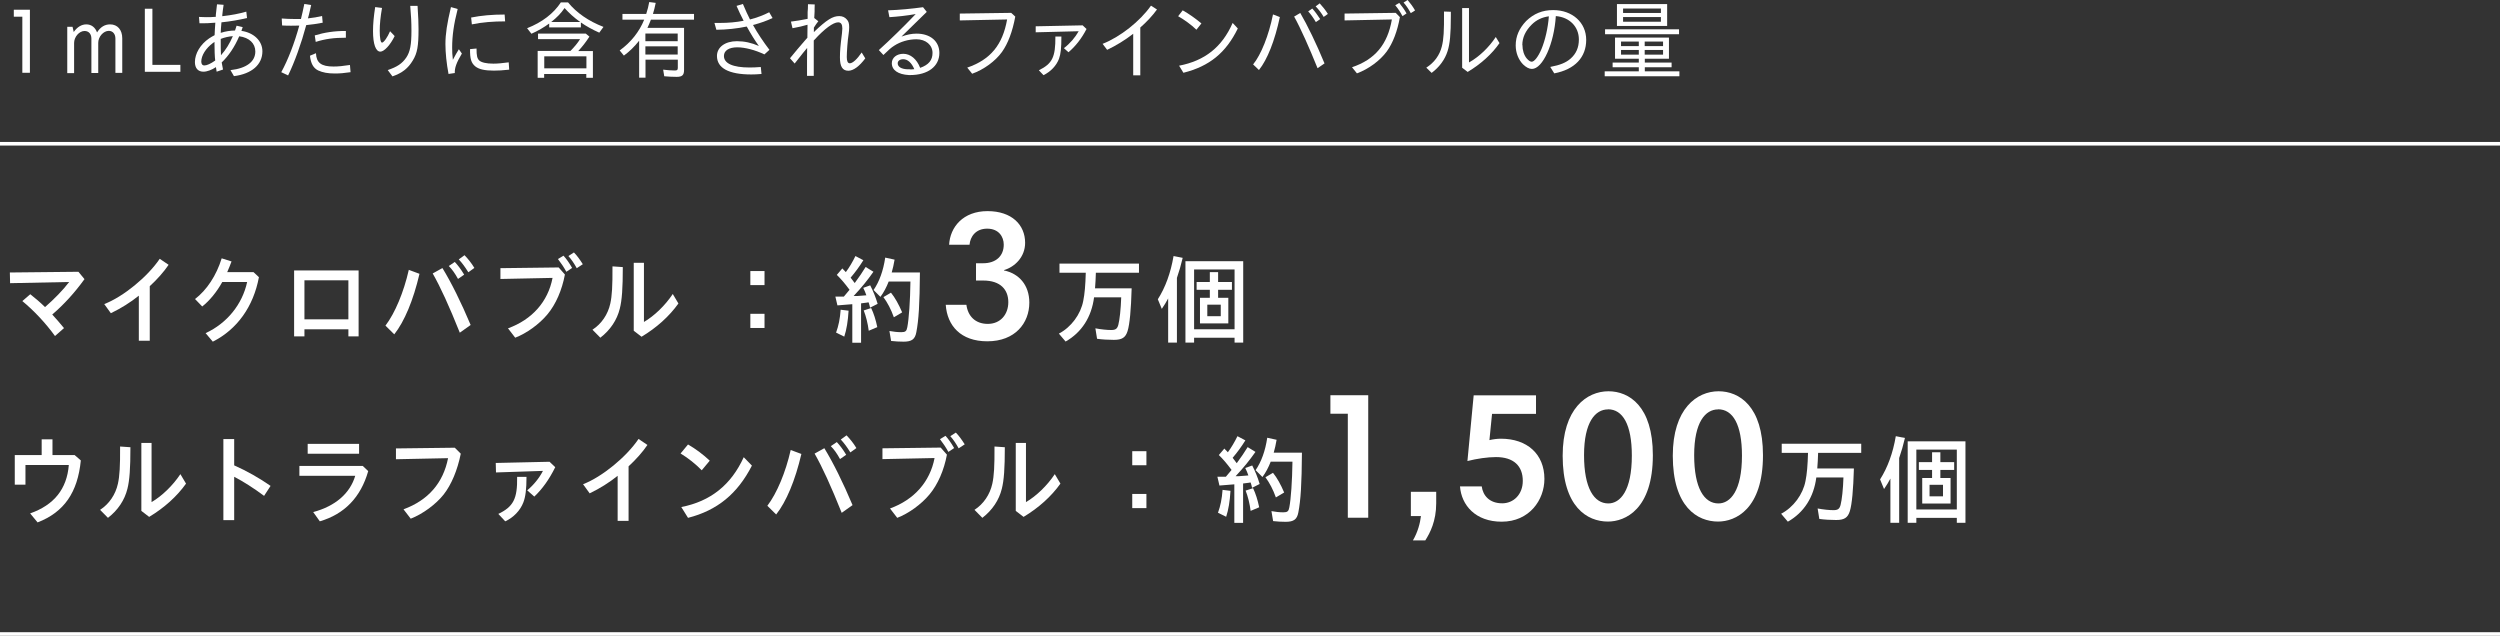 <?xml version="1.0" encoding="UTF-8"?>
<svg id="_レイヤー_2" data-name="レイヤー_2" xmlns="http://www.w3.org/2000/svg" viewBox="0 0 208.17 52.94">
  <rect x="0" y="0" width="208.17" height="52.94" fill="#333333" stroke="none"/>
  <defs>
    <style>
      .cls-1 {
        fill: #fff;
      }

      .cls-2 {
        fill: none;
        stroke: #fff;
        stroke-miterlimit: 10;
        stroke-width: .3px;
      }
    </style>
  </defs>
  <g id="element">
    <g>
      <g>
        <path class="cls-1" d="M1.86,1.39h-.71v-.58h1.34v5.25h-.63V1.39Z"/>
        <path class="cls-1" d="M6.15,2.65c.29-.41.65-.62,1.04-.62.42,0,.74.25.89.67.29-.46.65-.67,1.09-.67.62,0,1.01.46,1.01,1.16v2.88h-.57v-2.86c0-.38-.22-.64-.55-.64-.45,0-.88.49-.88,1v2.51h-.57v-2.86c0-.39-.22-.64-.57-.64-.44,0-.87.49-.87,1v2.51h-.57v-3.86h.44l.1.44Z"/>
        <path class="cls-1" d="M12.05.73h.64v4.67h2.33v.58h-2.96V.73Z"/>
        <path class="cls-1" d="M18.4,2.72h.04c.33-.11.72-.17,1.13-.18.04-.11.06-.18.13-.4l.51.12c-.06.17-.07.2-.11.31,1.04.15,1.75.84,1.75,1.7,0,1.11-.88,1.88-2.37,2.07l-.29-.5c1.34-.15,2.07-.71,2.07-1.55,0-.68-.51-1.16-1.34-1.27-.39.9-.88,1.63-1.46,2.18.04.26.07.4.11.59l-.53.18c-.03-.17-.03-.19-.06-.38-.34.23-.74.38-1.04.38-.45,0-.71-.29-.71-.8,0-.71.45-1.47,1.18-1.97.18-.12.29-.18.46-.27,0-.15.04-.78.06-1.04-.48.04-.81.05-1.04.05-.06,0-.16,0-.28,0l-.04-.53c.27.01.41.02.59.02.26,0,.47,0,.81-.03v-.15c.05-.39.06-.48.1-.89l.55.04c-.06.38-.07.52-.11.85v.1c.84-.1,1.36-.2,2-.38l.06.53c-.62.15-1.41.29-2.13.36-.03.31-.06.69-.06.88h.02ZM17.79,3.54s-.03.01-.06.04c-.59.44-.97,1.04-.97,1.55,0,.2.09.32.26.32.2,0,.52-.14.9-.41-.04-.29-.06-.93-.06-1.4v-.15l-.07.05ZM18.38,3.39c0,.46,0,.8.02,1.21.41-.46.72-.97.99-1.59-.32.02-.71.11-1.01.23v.15Z"/>
        <path class="cls-1" d="M23.47,1.54c.41.03.64.04.97.04.17,0,.24,0,.62,0,.1-.4.16-.67.28-1.25l.57.09c-.17.75-.22.97-.27,1.11.48-.05.79-.11,1.18-.2l.05.56c-.4.08-.93.16-1.37.2-.41,1.53-.97,3.09-1.51,4.19l-.57-.27c.57-1.04,1.1-2.42,1.5-3.88-.37.01-.45.01-.67.01-.27,0-.43,0-.76-.02l-.03-.57ZM29.19,6.01c-.53.08-.9.11-1.3.11-.6,0-1.01-.08-1.39-.25-.41-.2-.62-.58-.69-1.23l.5-.21c.03.8.44,1.11,1.46,1.11.39,0,.81-.04,1.37-.13l.05.6ZM26.2,2.95c.82-.25,1.68-.38,2.6-.37v.56c-.99,0-1.73.1-2.51.35l-.08-.54Z"/>
        <path class="cls-1" d="M32.86,3.01c-.36.74-.87,1.29-1.19,1.29-.38,0-.61-.62-.61-1.71,0-.59.06-1.23.18-2l.57.07c-.13.75-.19,1.34-.19,1.9,0,.61.07.99.19.99.14,0,.45-.43.67-.95l.38.4ZM32.29,5.83c.77-.25,1.2-.54,1.54-1.04.32-.48.43-1.06.43-2.23,0-.71-.03-1.24-.1-2.07h.61c.06.99.08,1.39.08,1.93,0,1.42-.1,2-.48,2.62-.39.65-.88,1.04-1.69,1.32l-.39-.52Z"/>
        <path class="cls-1" d="M37.35,6.17c-.17-.9-.26-1.77-.26-2.5,0-.83.13-1.7.46-3.08l.56.16c-.32,1.24-.46,2.23-.46,3.21,0,.34.01.62.06,1.02.18-.34.36-.67.5-.88l.25.36c-.45.75-.61,1.19-.59,1.62l-.54.08ZM42.4,5.8c-.53.06-.9.08-1.28.08-.76,0-1.24-.11-1.54-.35-.34-.28-.45-.62-.44-1.44l.54-.05c0,.6.05.82.22.99.18.17.59.27,1.18.27.36,0,.76-.04,1.28-.11l.04.61ZM39.23,1.46c.85-.17,1.76-.25,2.79-.25l.04.57c-.99,0-1.9.07-2.77.25l-.06-.57Z"/>
        <path class="cls-1" d="M48.37,2.28h-2.64v-.32c-.41.3-.95.62-1.48.85l-.36-.46c1.25-.49,2.21-1.23,2.81-2.15h.6c.71.87,1.71,1.56,2.95,2.04l-.35.48c-.56-.25-1.11-.55-1.53-.85v.41ZM49.37,4.24v2.24h-.55v-.32h-3.51v.32h-.54v-2.24h2.73c.35-.35.62-.69.8-.98h-3.5v-.46h3.98l.3.25c-.32.49-.59.83-.93,1.2h1.21ZM45.32,4.69v1h3.51v-1h-3.51ZM48.31,1.83c-.52-.37-.92-.74-1.3-1.16-.29.43-.64.79-1.11,1.16h2.41Z"/>
        <path class="cls-1" d="M56.96,2.32v3.51c0,.43-.16.57-.62.57-.32,0-.72-.02-1.03-.05l-.09-.55c.32.04.69.07.97.07.2,0,.25-.05.25-.22v-.68h-2.69v1.5h-.53v-3.08c-.38.48-.8.9-1.27,1.24l-.35-.43c.92-.66,1.64-1.56,2.04-2.56h-1.81v-.48h1.98c.12-.37.19-.66.25-.99l.54.07c-.08.37-.13.61-.23.92h3.42v.48h-3.59c-.09.25-.19.46-.29.68h3.07ZM53.74,3.43h2.69v-.64h-2.69v.64ZM53.74,4.54h2.69v-.68h-2.69v.68Z"/>
        <path class="cls-1" d="M59.92,1.91c.74,0,1.38-.06,2-.18-.25-.48-.38-.76-.59-1.24l.53-.16c.25.58.38.88.59,1.29.58-.15,1.12-.35,1.6-.6l.28.48c-.48.23-1.01.42-1.63.58.36.66.88,1.43,1.37,2.07l-.42.38c-.78-.37-1.62-.59-2.26-.59-.69,0-1.11.27-1.11.72,0,.62.74.96,2.13.96.28,0,.56-.01.94-.04l.06.58c-.38.03-.57.04-.85.04-1.88,0-2.86-.53-2.86-1.54,0-.73.68-1.23,1.66-1.23.62,0,1.22.13,1.83.4-.34-.47-.65-.97-1.01-1.62-.81.17-1.67.26-2.53.27l-.16-.57h.38s.05,0,.05,0Z"/>
        <path class="cls-1" d="M67.22,3.98c-.21.25-.4.48-.86,1.07l-.19.24-.39-.44c.38-.47.88-1.06,1.23-1.46l.22-.25v-.13c0-.31,0-.55.01-.82v-.13c-.33.1-.79.21-1.25.29l-.13-.55c.46-.06.85-.12,1.39-.23v-.57s.02-.26.02-.26c0,0,0-.2.01-.39l.56.02c0,.18-.01.31-.01.36v.24s-.03.53-.03.53l.34.27c-.14.17-.21.28-.37.53v.37c1.08-1.03,1.57-1.33,2.11-1.33.27,0,.48.1.64.29.14.15.19.33.19.64,0,.17-.02.41-.05.59-.08.5-.15,1.46-.15,1.89,0,.34.08.52.25.52.24,0,.61-.34.99-.9l.3.49c-.49.66-.99,1.03-1.41,1.03-.48,0-.7-.34-.7-1.11,0-.52.04-.99.17-2.01.01-.17.03-.3.03-.4,0-.34-.11-.51-.35-.51-.41,0-1.14.54-1.97,1.45l-.06.06v.93q0,.55,0,.71t0,1.31h-.56v-1.34s.01-.99.01-.99Z"/>
        <path class="cls-1" d="M75.05,3.05c.48-.17.86-.25,1.27-.25,1.15,0,1.9.64,1.9,1.61,0,1.12-.96,1.84-2.43,1.84-.01,0-.04,0-.11,0-.9-.05-1.42-.41-1.42-.99,0-.45.4-.78.96-.78.59,0,1.12.44,1.4,1.17.71-.25,1.03-.64,1.03-1.24,0-.67-.57-1.14-1.34-1.14-.66,0-1.33.2-1.84.53-.27.17-.46.34-.91.78l-.38-.41c.94-.85,2.09-1.97,3.07-3-.71.13-1.53.22-2.19.26l-.11-.57c.92-.03,1.97-.13,2.91-.26l.31.39-2.11,2.06ZM75.76,5.78c.12,0,.2,0,.37-.02-.22-.53-.55-.83-.92-.83-.27,0-.46.14-.46.34,0,.29.29.48.82.5.06,0,.15,0,.19,0Z"/>
        <path class="cls-1" d="M84.54,1.38c-.23,1.25-.61,2.25-1.11,2.95-.55.76-1.5,1.46-2.48,1.81l-.41-.51c1.93-.66,2.95-1.9,3.32-4.01l-3.94.08v-.57l4.28-.06.34.31Z"/>
        <path class="cls-1" d="M90.47,2.42c-.4.78-.92,1.44-1.5,1.93l-.38-.34c.5-.38.93-.88,1.23-1.41l-3.58.09v-.5s3.91-.08,3.91-.08l.34.32ZM86.51,5.85c1.12-.56,1.38-1.09,1.37-2.81h.5c0,.95-.05,1.44-.2,1.86-.22.57-.68,1.06-1.29,1.36l-.38-.4Z"/>
        <path class="cls-1" d="M94.95,6.27h-.59v-3.46s-.02.02-.05.04c-.62.48-1.38.95-2.12,1.3l-.38-.5c1.46-.57,3.12-1.88,4.03-3.18l.5.32c-.36.5-.85,1.03-1.39,1.5v3.96Z"/>
        <path class="cls-1" d="M99.63,2.48c-.45-.43-1-.83-1.53-1.13l.38-.49c.52.29,1.04.66,1.56,1.09l-.42.53ZM98.18,5.47c2.14-.41,3.58-1.55,4.46-3.56l.43.46c-.99,2.03-2.37,3.15-4.53,3.69l-.36-.59Z"/>
        <path class="cls-1" d="M104.34,5.37c.67-.82,1.31-2.43,1.66-4.17l.57.22c-.42,1.97-1.04,3.54-1.74,4.41l-.48-.46ZM109.71,5.68c-.69-1.71-1.41-3.33-1.95-4.3l.51-.3c.59,1.01,1.34,2.55,2.02,4.2l-.58.4ZM109.57,1.84c-.21-.36-.43-.67-.64-.89l.34-.24c.23.25.43.53.66.88l-.36.25ZM110.22,1.41c-.18-.31-.42-.63-.67-.88l.34-.25c.25.27.47.55.68.88l-.35.25Z"/>
        <path class="cls-1" d="M116.57,1.41c-.21,1.19-.59,2.18-1.1,2.88-.56.76-1.51,1.46-2.48,1.82l-.41-.51c1.92-.65,2.96-1.9,3.32-3.98l-3.94.08v-.57l4.26-.06.34.35ZM116.78,1.34c-.16-.31-.37-.63-.6-.9l.33-.2c.22.27.44.57.61.88l-.34.22ZM117.47,1.09c-.17-.32-.39-.65-.6-.88l.34-.21c.24.28.45.57.62.87l-.35.22Z"/>
        <path class="cls-1" d="M118.77,5.63c.67-.43,1.11-1.04,1.29-1.77.15-.59.19-1.22.18-2.9l.57.02v.35c0,1.52-.08,2.32-.27,2.92-.22.71-.69,1.34-1.33,1.82l-.45-.44ZM122.32.67v4.53c.83-.46,1.66-1.25,2.23-2.12l.31.51c-.63.91-1.55,1.74-2.65,2.4l-.46-.35V.67h.56Z"/>
        <path class="cls-1" d="M129.1,5.57c.8-.15,1.29-.35,1.67-.68.47-.41.7-.93.7-1.6,0-1.07-.78-1.86-1.92-1.95-.14,2.3-1.09,4.4-1.99,4.4-.23,0-.48-.13-.74-.38-.38-.39-.61-.96-.61-1.58,0-.76.29-1.42.87-2.03.64-.62,1.36-.91,2.25-.91,1.6,0,2.75,1.04,2.75,2.48s-.93,2.46-2.66,2.79l-.33-.53ZM126.77,3.75c0,.43.13.85.36,1.12.15.17.29.27.41.27.22,0,.54-.41.81-1.04.31-.74.55-1.78.62-2.74-.55.07-1.04.3-1.43.69-.52.52-.78,1.08-.78,1.71Z"/>
        <path class="cls-1" d="M138.98,4.89h-2.02v.32h2.23v.39h-2.23v.34h2.88v.41h-6.22v-.41h2.84v-.34h-2.18v-.39h2.18v-.32h-1.98v-1.76h4.49v1.76ZM139.81,2.44v.41h-6.16v-.41h6.16ZM138.82,2.16h-4.18V.34h4.18v1.81ZM134.98,3.84h1.48v-.38h-1.48v.38ZM134.98,4.55h1.48v-.39h-1.48v.39ZM135.15,1.08h3.15v-.37h-3.15v.37ZM135.15,1.81h3.15v-.39h-3.15v.39ZM138.48,3.46h-1.53v.38h1.53v-.38ZM138.48,4.16h-1.53v.39h1.53v-.39Z"/>
      </g>
      <g>
        <path class="cls-1" d="M7.03,23.25c-.81,1.12-1.7,2.1-2.68,2.94.34.37.66.74.98,1.13l-.75.66c-.79-1.09-1.76-2.12-2.72-2.91l.66-.57c.42.33.81.66,1.23,1.07.78-.68,1.5-1.42,2.01-2.09l-4.92.1-.02-.89,5.71-.06.51.62Z"/>
        <path class="cls-1" d="M12.47,28.37h-.91v-3.75c-.71.57-1.48,1.05-2.33,1.46l-.55-.76c1.58-.61,3.6-2.26,4.62-3.77l.74.5c-.39.58-.95,1.21-1.57,1.78v4.54Z"/>
        <path class="cls-1" d="M21.11,22.66l.45.42c-.46,2.46-1.82,4.35-3.84,5.37l-.6-.71c1.78-.82,3.06-2.4,3.46-4.26h-2.07c-.46.83-1.06,1.56-1.67,2.04l-.6-.62c.98-.75,1.78-1.96,2.22-3.39l.82.26c-.14.37-.18.47-.36.89h2.19Z"/>
        <path class="cls-1" d="M29.86,28.01h-.85v-.59h-3.66v.59h-.86v-5.49h5.37v5.49ZM25.35,26.59h3.66v-3.25h-3.66v3.25Z"/>
        <path class="cls-1" d="M32.1,27.11c.79-1.04,1.52-2.78,1.94-4.64l.89.33c-.52,2.22-1.25,3.96-2.1,5.04l-.74-.73ZM38.29,27.71c-.9-2.25-1.62-3.82-2.26-4.94l.81-.45c.74,1.21,1.55,2.84,2.35,4.74l-.9.64ZM38.14,23.23c-.25-.46-.5-.81-.77-1.08l.5-.34c.26.28.52.62.78,1.06l-.52.36ZM38.99,22.66c-.26-.42-.52-.78-.79-1.06l.48-.35c.3.31.58.66.82,1.06l-.5.36Z"/>
        <path class="cls-1" d="M47.04,22.85c-.24,1.3-.76,2.5-1.46,3.33-.68.82-1.74,1.58-2.68,1.94l-.6-.78c2.01-.73,3.33-2.22,3.71-4.2l-4.34.09v-.9l4.85-.06.51.58ZM47.16,22.63c-.21-.38-.45-.74-.7-1.06l.46-.28c.24.26.47.59.72,1.02l-.48.32ZM48.03,22.34c-.22-.4-.47-.77-.7-1.02l.46-.3c.25.25.5.6.74.98l-.5.33Z"/>
        <path class="cls-1" d="M49.34,27.45c.74-.48,1.28-1.26,1.48-2.18.14-.63.19-1.46.18-3.09l.86.06c0,1.77-.07,2.75-.25,3.46-.23.94-.79,1.78-1.62,2.42l-.66-.67ZM53.62,21.87v4.94c.87-.51,1.77-1.38,2.4-2.33l.47.79c-.76,1.07-1.82,2.02-3.07,2.77l-.65-.5v-5.66h.85Z"/>
        <path class="cls-1" d="M63.66,22.57v1.17h-1.18v-1.17h1.18ZM63.66,26.13v1.18h-1.18v-1.18h1.18Z"/>
        <path class="cls-1" d="M70.28,24.68c.17-.2.29-.34.46-.55-.4-.54-.72-.91-1.06-1.24l.46-.54s.09.09.1.11c.04.03.07.07.1.1l.09.1c.29-.39.58-.88.8-1.34l.66.35c-.34.54-.65.97-1.06,1.45.14.18.26.34.34.45.41-.56.6-.84.91-1.34l.65.4c-.52.74-.98,1.3-1.65,2.02h.29c.32-.03.5-.04.77-.06-.06-.18-.16-.43-.26-.62l.58-.21c.24.46.45.97.62,1.54l-.63.32c-.05-.2-.06-.26-.12-.44h-.06s-.1.02-.1.02c-.11.02-.23.03-.47.06v3.28h-.73v-3.21c-.22.02-.84.07-1.24.1l-.17-.73h.35s.2,0,.2,0h.16ZM69.62,27.69c.2-.54.33-1.16.38-1.9l.66.08c-.05.86-.17,1.59-.36,2.16l-.69-.34ZM72.34,27.55c-.08-.62-.23-1.22-.42-1.7l.62-.2c.22.46.38.97.51,1.59l-.71.3ZM76.6,22.69c-.02,2.62-.1,3.95-.3,4.98-.11.58-.38.78-1.06.78-.32,0-.72-.02-1.04-.06l-.14-.83c.32.06.67.1.98.1.35,0,.45-.08.51-.42.13-.67.24-2.18.26-3.8h-1.81c-.18.47-.43.94-.69,1.28l-.57-.57c.48-.7.81-1.61.97-2.7l.78.17c-.07.42-.14.71-.24,1.07h2.34ZM74.43,26.42c-.23-.65-.53-1.22-.87-1.68l.63-.37c.34.42.65.98.93,1.64l-.69.41Z"/>
        <path class="cls-1" d="M79.03,20.39c.08-1.49,1.17-2.81,3.2-2.81s3.13,1.15,3.13,2.64c0,1.19-.87,2.01-1.76,2.27v.03c1.23.25,2.11,1.2,2.11,2.68,0,1.69-1.17,3.22-3.5,3.22-2.21,0-3.34-1.3-3.46-3.04h1.72c.12.93.73,1.59,1.78,1.59s1.71-.78,1.71-1.81-.64-1.8-2.09-1.8h-.6v-1.44h.6c1.03,0,1.71-.58,1.71-1.55,0-.66-.42-1.33-1.38-1.33s-1.41.67-1.47,1.34h-1.71Z"/>
        <path class="cls-1" d="M94.23,24.02c-.05,1.75-.16,2.98-.34,3.55-.17.54-.46.73-1.14.73-.47,0-.99-.03-1.4-.09l-.14-.87c.48.09.96.14,1.32.14s.5-.1.59-.43c.11-.42.21-1.32.24-2.29h-2.26c-.21,1.64-1.03,2.92-2.37,3.68l-.56-.66c1.02-.53,1.82-1.61,2.03-2.73.12-.58.18-1.3.21-2.34h-2.19v-.76h6.62v.76h-3.59c-.02.56-.03.81-.07,1.3h3.04Z"/>
        <path class="cls-1" d="M98.01,28.53h-.74v-3.68c-.19.35-.3.54-.53.87l-.33-.8c.63-.99,1.07-2.19,1.31-3.6l.76.15c-.17.69-.26,1.03-.48,1.67v5.38ZM103.52,28.53h-.72v-.41h-3.37v.41h-.72v-6.78h4.81v6.78ZM99.43,27.42h3.37v-4.98h-3.37v4.98ZM102.28,24.8v2.13h-2.36v-2.13h.82v-.67h-1.1v-.65h1.1v-.82h.69v.82h1.15v.65h-1.15v.67h.85ZM100.53,25.37v.96h1.12v-.96h-1.12Z"/>
        <path class="cls-1" d="M6.2,37.88l.53.46c-.26,2.67-1.4,4.31-3.6,5.16l-.62-.75c1.99-.7,3.06-2.03,3.22-4.03h-3.61v1.64h-.89v-2.47h2.24v-1.31h.9v1.31h1.83Z"/>
        <path class="cls-1" d="M8.34,42.45c.74-.48,1.28-1.26,1.48-2.18.14-.63.19-1.46.18-3.09l.86.06c0,1.77-.07,2.75-.25,3.46-.23.94-.79,1.78-1.62,2.42l-.66-.67ZM12.62,36.87v4.94c.87-.51,1.77-1.38,2.4-2.33l.47.79c-.76,1.07-1.82,2.02-3.07,2.77l-.65-.5v-5.66h.85Z"/>
        <path class="cls-1" d="M19.5,38.75c1.06.47,2.1,1.06,3.03,1.71l-.54.83c-.87-.65-1.74-1.2-2.49-1.59v3.61h-.9v-6.75h.9v2.19Z"/>
        <path class="cls-1" d="M30.21,38.8l.45.43c-.62,2.18-1.98,3.58-4.03,4.18l-.55-.77c1.85-.5,3.06-1.55,3.5-3.02h-4.65v-.82h5.28ZM29.9,36.96v.82h-4.28v-.82h4.28Z"/>
        <path class="cls-1" d="M38.37,37.77c-.28,1.39-.78,2.58-1.43,3.41-.65.82-1.74,1.62-2.74,2.01l-.6-.78c2.06-.76,3.3-2.19,3.71-4.26l-4.34.09v-.9l4.9-.06.5.5Z"/>
        <path class="cls-1" d="M46.23,38.91c-.5,1.01-1.08,1.82-1.74,2.44l-.59-.52c.53-.44,1.01-1.03,1.31-1.62l-3.91.13-.02-.79,4.48-.1.48.46ZM41.48,42.8c1.27-.61,1.61-1.26,1.58-3.09h.78c0,1.03-.08,1.65-.26,2.12-.26.68-.82,1.26-1.51,1.58l-.58-.62Z"/>
        <path class="cls-1" d="M52.34,43.37h-.91v-3.75c-.71.57-1.48,1.05-2.33,1.46l-.55-.76c1.58-.61,3.6-2.26,4.62-3.77l.74.5c-.39.58-.95,1.21-1.57,1.78v4.54Z"/>
        <path class="cls-1" d="M58.43,39.16c-.48-.5-1.13-1.02-1.76-1.4l.62-.75c.66.38,1.29.86,1.81,1.35l-.67.8ZM56.73,42.22c2.45-.48,4.15-1.85,5.2-4.15l.68.7c-1.2,2.35-2.89,3.73-5.32,4.35l-.56-.9Z"/>
        <path class="cls-1" d="M63.9,42.11c.79-1.04,1.52-2.78,1.94-4.64l.89.33c-.52,2.22-1.25,3.96-2.1,5.04l-.74-.73ZM70.09,42.71c-.9-2.25-1.62-3.82-2.26-4.94l.81-.45c.74,1.21,1.55,2.84,2.35,4.74l-.9.64ZM69.95,38.23c-.25-.46-.5-.81-.77-1.08l.5-.34c.26.28.52.62.78,1.06l-.52.36ZM70.8,37.66c-.26-.42-.52-.78-.79-1.06l.48-.35c.3.31.58.66.82,1.06l-.5.36Z"/>
        <path class="cls-1" d="M78.85,37.85c-.24,1.3-.76,2.5-1.46,3.33-.68.82-1.74,1.58-2.68,1.94l-.6-.78c2.01-.73,3.33-2.22,3.71-4.2l-4.34.09v-.9l4.85-.06.51.58ZM78.97,37.63c-.21-.38-.45-.74-.7-1.06l.46-.28c.24.26.47.59.72,1.02l-.48.32ZM79.83,37.34c-.22-.4-.47-.77-.7-1.02l.46-.3c.25.25.5.6.74.98l-.5.33Z"/>
        <path class="cls-1" d="M81.15,42.45c.74-.48,1.28-1.26,1.48-2.18.14-.63.19-1.46.18-3.09l.86.06c0,1.77-.07,2.75-.25,3.46-.23.94-.79,1.78-1.62,2.42l-.66-.67ZM85.43,36.87v4.94c.87-.51,1.77-1.38,2.4-2.33l.47.79c-.76,1.07-1.82,2.02-3.07,2.77l-.65-.5v-5.66h.85Z"/>
        <path class="cls-1" d="M95.46,37.57v1.17h-1.18v-1.17h1.18ZM95.46,41.13v1.18h-1.18v-1.18h1.18Z"/>
        <path class="cls-1" d="M102.09,39.68c.17-.2.29-.34.46-.55-.4-.54-.72-.91-1.06-1.24l.46-.54s.09.09.1.11c.04.03.07.07.1.1l.09.1c.29-.39.58-.88.8-1.34l.66.35c-.34.54-.65.97-1.06,1.45.14.18.26.34.34.45.41-.56.6-.84.91-1.34l.65.4c-.52.74-.98,1.3-1.65,2.02h.29c.32-.03.5-.04.77-.06-.06-.18-.16-.43-.26-.62l.58-.21c.24.46.45.97.62,1.54l-.63.32c-.05-.2-.06-.26-.12-.44h-.06s-.1.02-.1.02c-.11.02-.23.03-.47.06v3.28h-.73v-3.21c-.22.02-.84.07-1.24.1l-.17-.73h.35s.2,0,.2,0h.16ZM101.42,42.69c.2-.54.33-1.16.38-1.9l.66.08c-.05.86-.17,1.59-.36,2.16l-.69-.34ZM104.14,42.55c-.08-.62-.23-1.22-.42-1.7l.62-.2c.22.46.38.97.51,1.59l-.71.3ZM108.41,37.69c-.02,2.62-.1,3.95-.3,4.98-.11.58-.38.78-1.06.78-.32,0-.72-.02-1.04-.06l-.14-.83c.32.06.67.1.98.1.35,0,.45-.08.51-.42.13-.67.24-2.18.26-3.8h-1.81c-.18.47-.43.94-.69,1.28l-.57-.57c.48-.7.81-1.61.97-2.7l.78.17c-.07.42-.14.71-.24,1.07h2.34ZM106.24,41.42c-.23-.65-.53-1.22-.87-1.68l.63-.37c.34.42.65.98.93,1.64l-.69.41Z"/>
        <path class="cls-1" d="M112.23,34.45h-1.45v-1.54h3.15v10.2h-1.7v-8.66Z"/>
        <path class="cls-1" d="M117.48,40.95h2.11v.96c0,1.49-.52,2.48-.91,3.09h-1.03c.4-.68.6-1.43.67-2.03h-.84v-2.02Z"/>
        <path class="cls-1" d="M124.01,36.65c.28-.07.66-.12.97-.12,2.17,0,3.62,1.27,3.62,3.35,0,1.75-1.25,3.56-3.56,3.56-2.18,0-3.35-1.37-3.47-2.94h1.81c.1.75.63,1.41,1.71,1.41.93,0,1.71-.73,1.71-1.87,0-1.24-.76-1.98-2.23-1.98-.7,0-1.6.13-2.38.33l.52-5.47h5.19v1.54h-3.66l-.22,2.2Z"/>
        <path class="cls-1" d="M133.93,32.58c1.72,0,3.7,1.24,3.7,5.32,0,4.5-2.29,5.53-3.74,5.53-1.72,0-3.77-1.21-3.77-5.48,0-3.92,2-5.37,3.82-5.37ZM133.89,34.09c-1.05,0-1.99,1.05-1.99,3.81s.84,4.02,2.02,4.02c.99,0,1.96-1.05,1.96-3.98,0-2.6-.76-3.86-1.99-3.86Z"/>
        <path class="cls-1" d="M143.1,32.58c1.72,0,3.7,1.24,3.7,5.32,0,4.5-2.29,5.53-3.74,5.53-1.72,0-3.77-1.21-3.77-5.48,0-3.92,2-5.37,3.82-5.37ZM143.06,34.09c-1.05,0-1.99,1.05-1.99,3.81s.84,4.02,2.02,4.02c.99,0,1.96-1.05,1.96-3.98,0-2.6-.76-3.86-1.99-3.86Z"/>
        <path class="cls-1" d="M154.37,39.02c-.05,1.75-.16,2.98-.34,3.55-.17.54-.46.73-1.14.73-.47,0-.99-.03-1.4-.09l-.14-.87c.48.09.96.14,1.32.14s.5-.1.59-.43c.11-.42.21-1.32.24-2.29h-2.26c-.21,1.64-1.03,2.92-2.37,3.68l-.56-.66c1.02-.53,1.82-1.61,2.03-2.73.12-.58.18-1.3.21-2.34h-2.19v-.76h6.62v.76h-3.59c-.02.56-.03.81-.07,1.3h3.04Z"/>
        <path class="cls-1" d="M158.15,43.53h-.74v-3.68c-.19.35-.3.54-.53.87l-.33-.8c.63-.99,1.07-2.19,1.31-3.6l.76.15c-.17.69-.26,1.03-.48,1.67v5.38ZM163.66,43.53h-.72v-.41h-3.37v.41h-.72v-6.78h4.81v6.78ZM159.57,42.42h3.37v-4.98h-3.37v4.98ZM162.42,39.8v2.13h-2.36v-2.13h.82v-.67h-1.1v-.65h1.1v-.82h.69v.82h1.15v.65h-1.15v.67h.85ZM160.67,40.37v.96h1.12v-.96h-1.12Z"/>
      </g>
      <line class="cls-2" y1="11.97" x2="208.17" y2="11.97"/>
      <line class="cls-2" y1="52.79" x2="208.17" y2="52.79"/>
    </g>
  </g>
</svg>